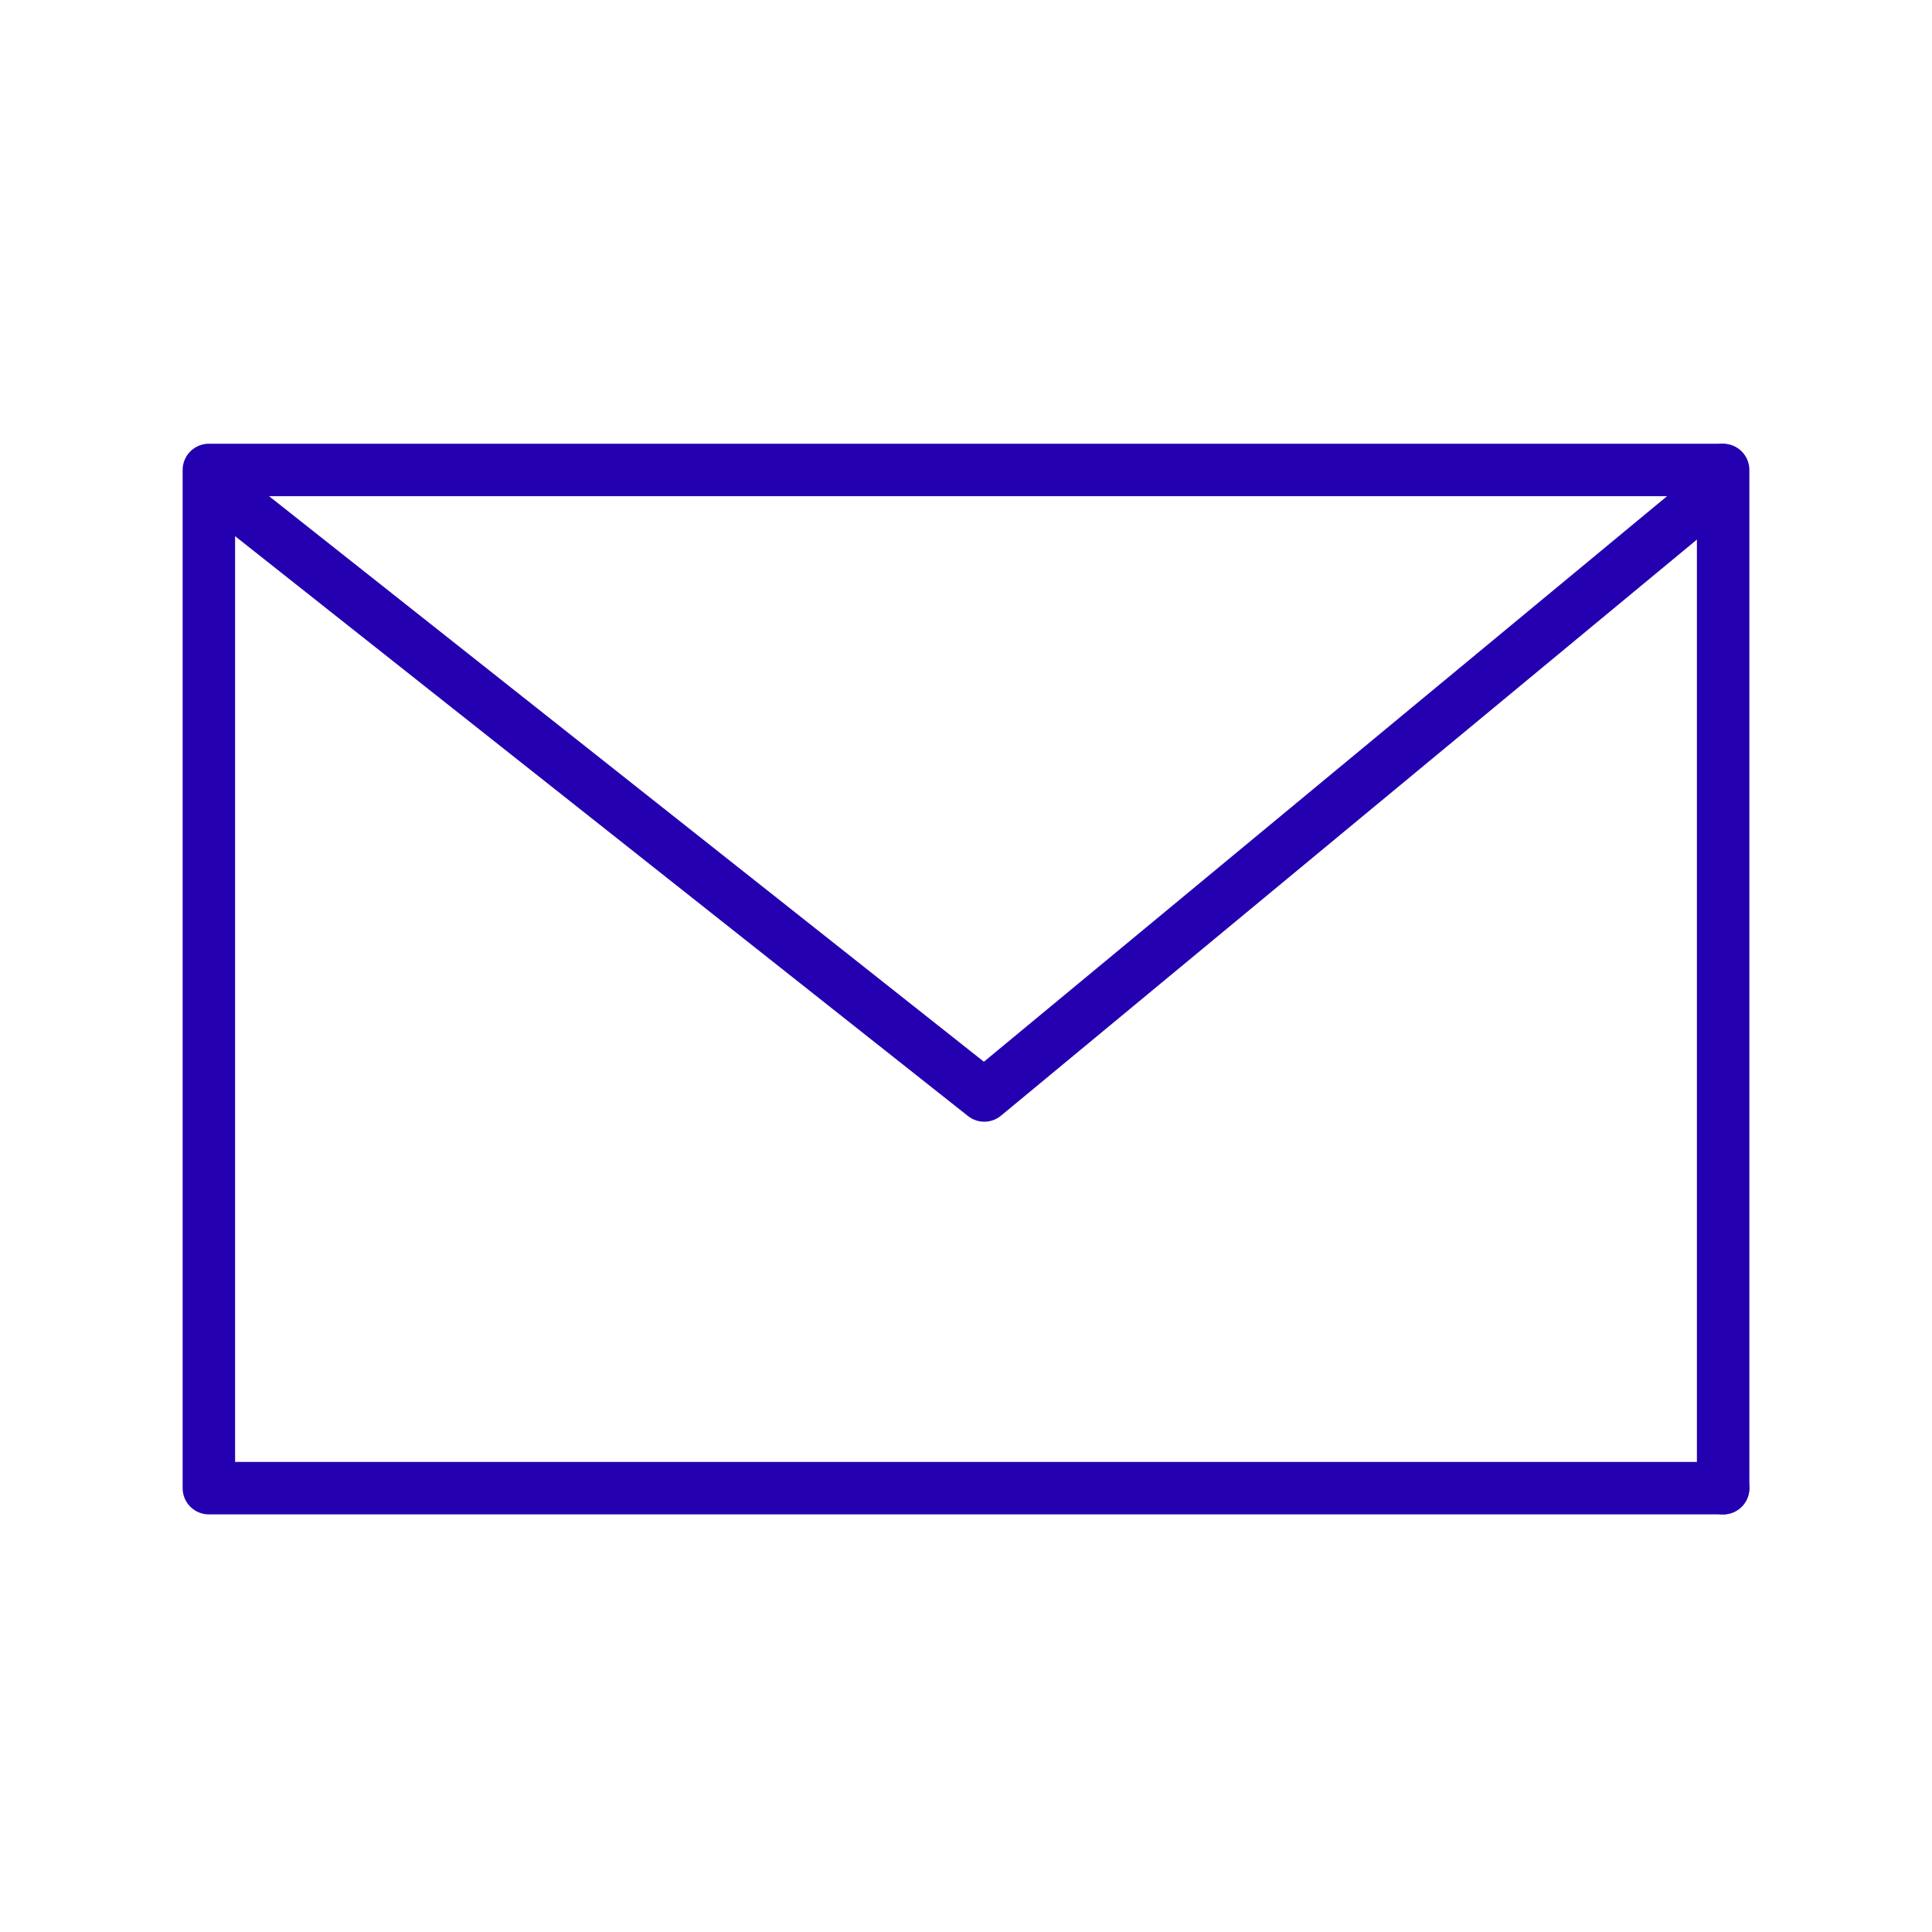 <svg xmlns="http://www.w3.org/2000/svg" width="74" height="74" viewBox="0 0 74 74"><g transform="translate(0 0.5)"><rect width="74" height="74" transform="translate(0 -0.5)" fill="none"/><line y1="39" transform="translate(66 17.5)" fill="none" stroke="#2400b0" stroke-linecap="round" stroke-linejoin="round" stroke-width="2.009"/><path d="M65.924,17.5H8v39H66" fill="none" stroke="#2400b0" stroke-linecap="round" stroke-linejoin="round" stroke-width="2.009"/><path d="M9.211,18.919,37.7,41.459,64.628,19.167" fill="none" stroke="#2400b0" stroke-linecap="round" stroke-linejoin="round" stroke-width="2.009"/></g></svg>